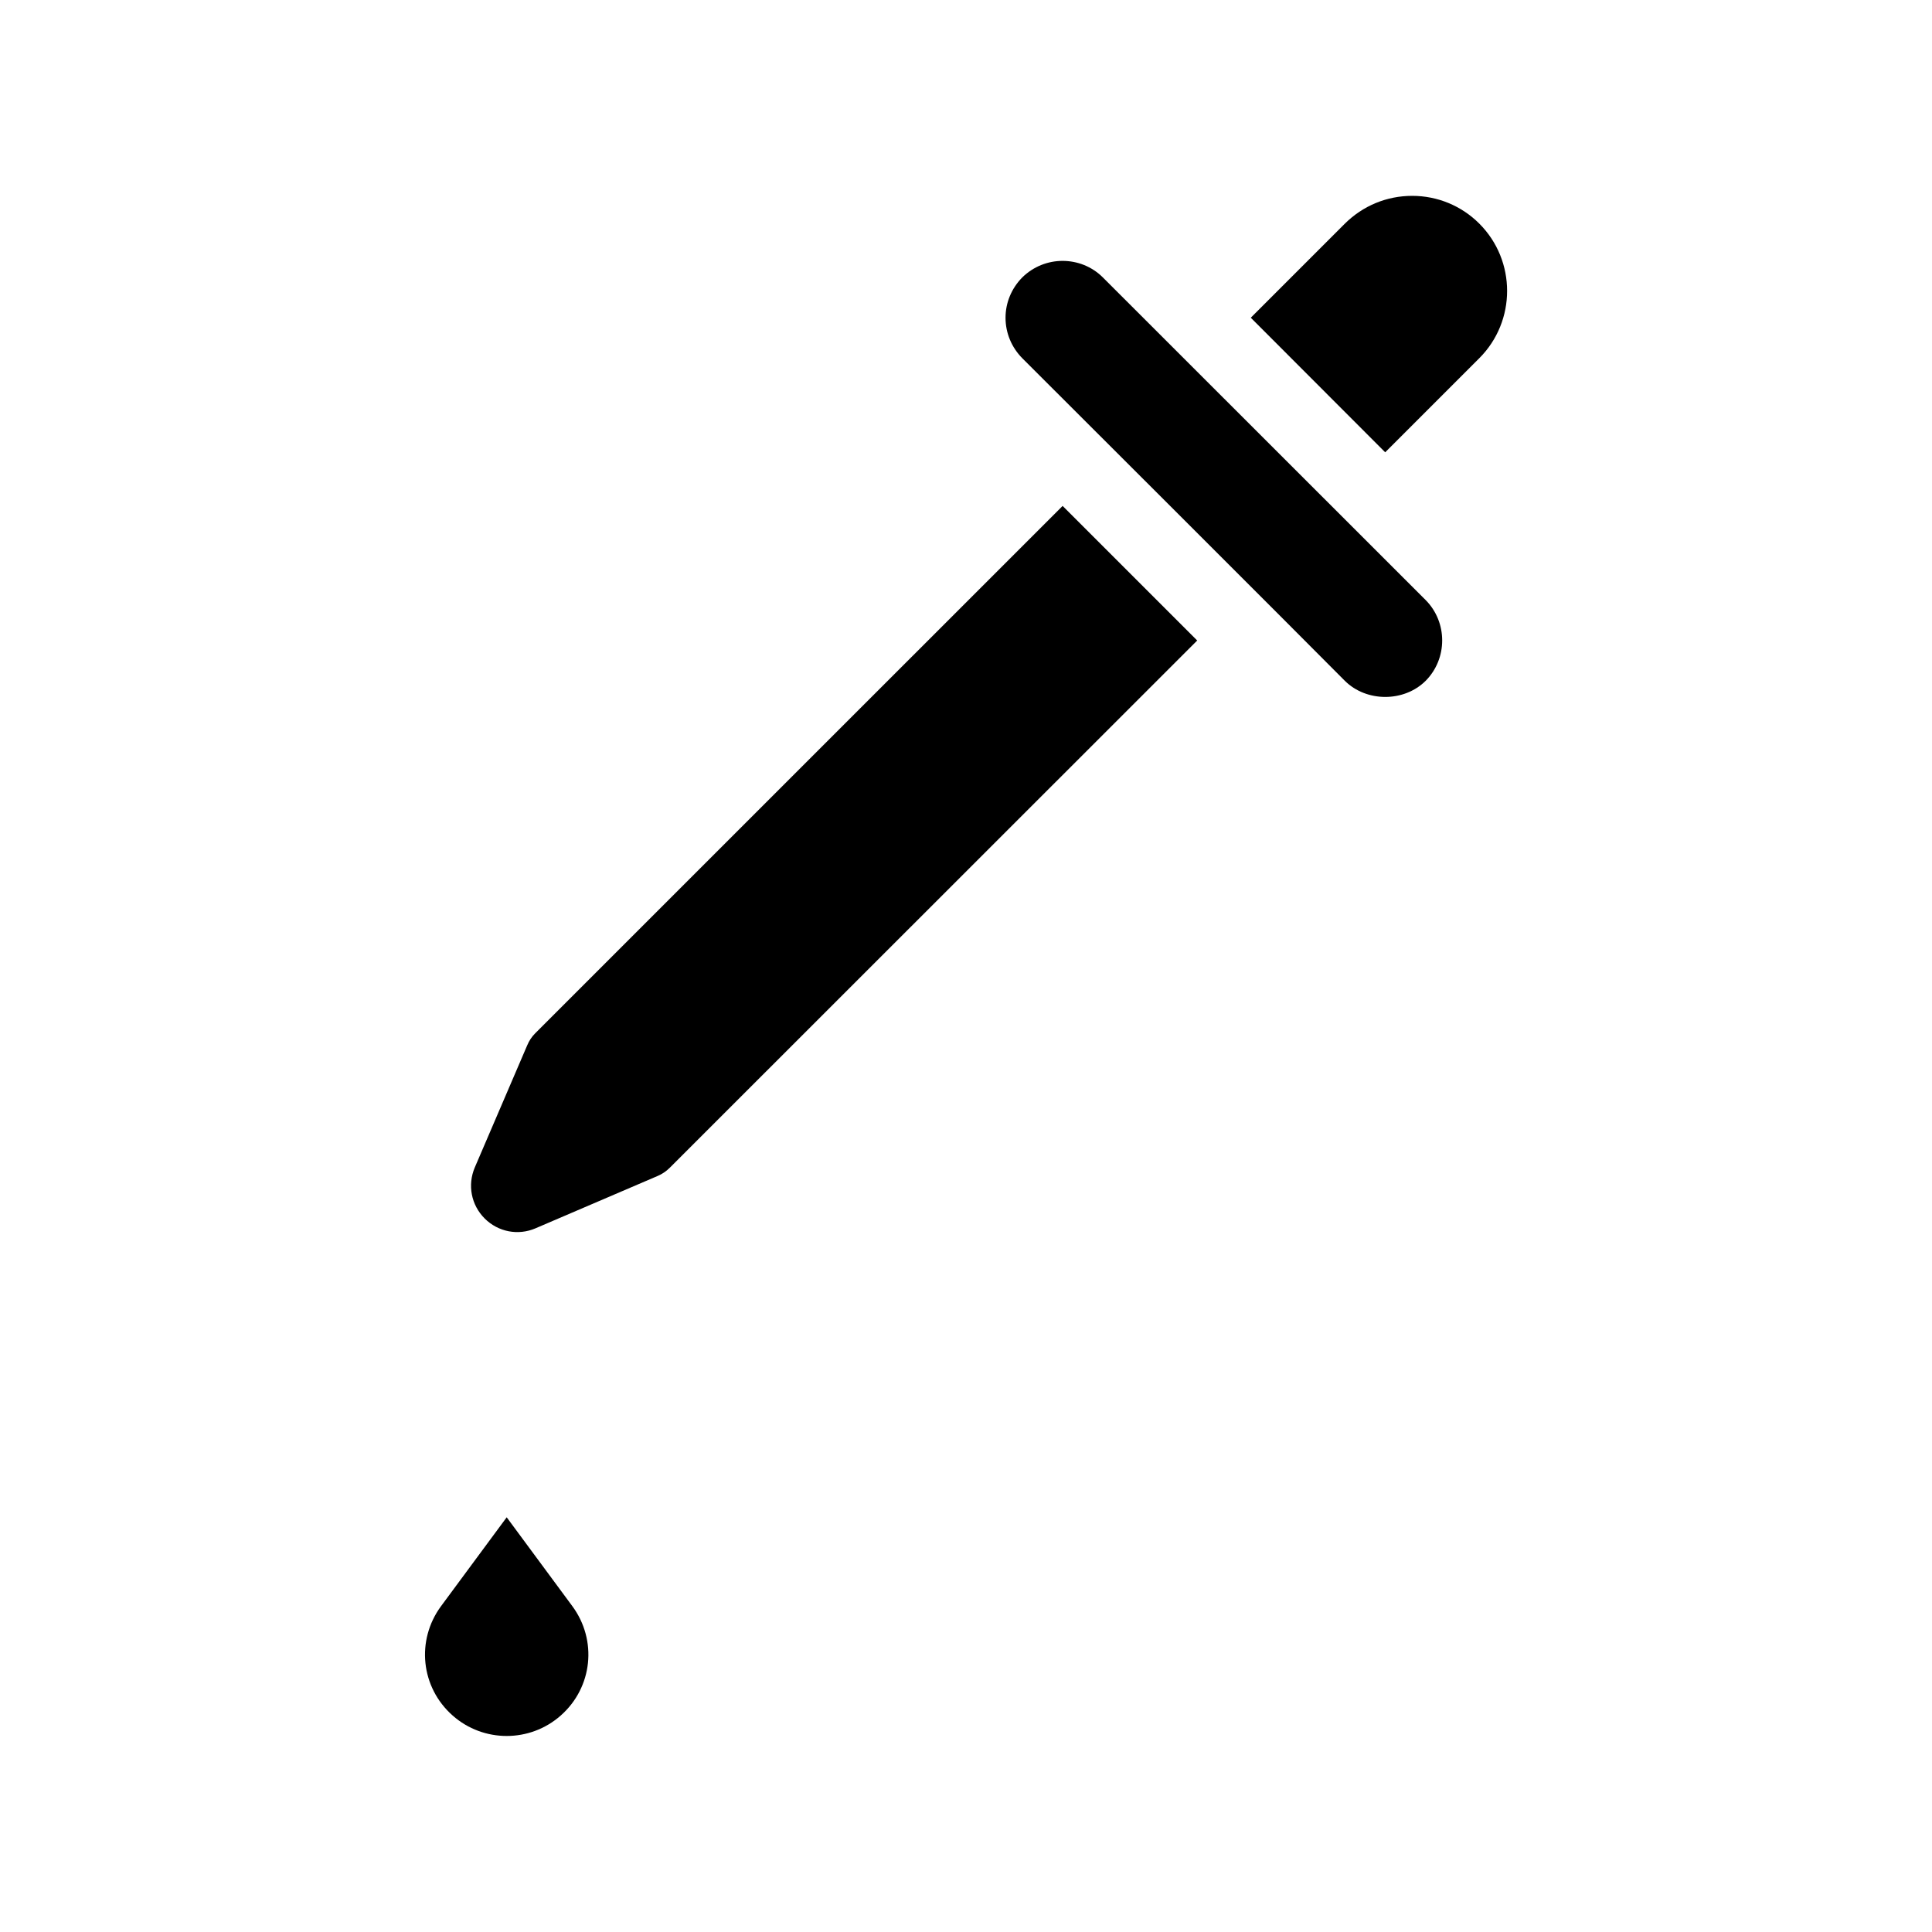 <?xml version="1.0" encoding="UTF-8"?>
<!-- Uploaded to: ICON Repo, www.iconrepo.com, Generator: ICON Repo Mixer Tools -->
<svg fill="#000000" width="800px" height="800px" version="1.1" viewBox="144 144 512 512" xmlns="http://www.w3.org/2000/svg">
 <g>
  <path d="m536.03 203.26c-4.734-4.734-11.082-7.356-17.785-7.356-6.75 0-13.047 2.621-17.836 7.356l-24.938 24.938 35.621 35.668 24.938-24.938c9.824-9.824 9.824-25.844 0-35.668z"/>
  <path d="m436.27 217.52c-2.922-2.922-6.801-4.383-10.68-4.383-3.828 0-7.707 1.461-10.68 4.383-2.82 2.871-4.434 6.648-4.434 10.68 0 4.082 1.613 7.859 4.434 10.73l42.773 42.723 24.938 24.938 17.781 17.836c5.742 5.691 15.668 5.691 21.41 0 5.844-5.894 5.844-15.516 0-21.41z"/>
  <path d="m285.84 417.83c-0.906 0.906-1.613 1.965-2.117 3.176l-13.906 32.395c-1.965 4.637-0.957 9.926 2.621 13.504s8.867 4.586 13.453 2.621l32.445-13.906c1.16-0.504 2.215-1.211 3.176-2.168l139.76-139.71-35.668-35.668z"/>
  <path d="m278.28 546.1-17.383 23.527c-6.699 9.07-5.391 21.562 3.074 29.02 8.16 7.203 20.453 7.203 28.617 0 8.465-7.457 9.773-19.949 3.074-29.02z"/>
 </g>
</svg>